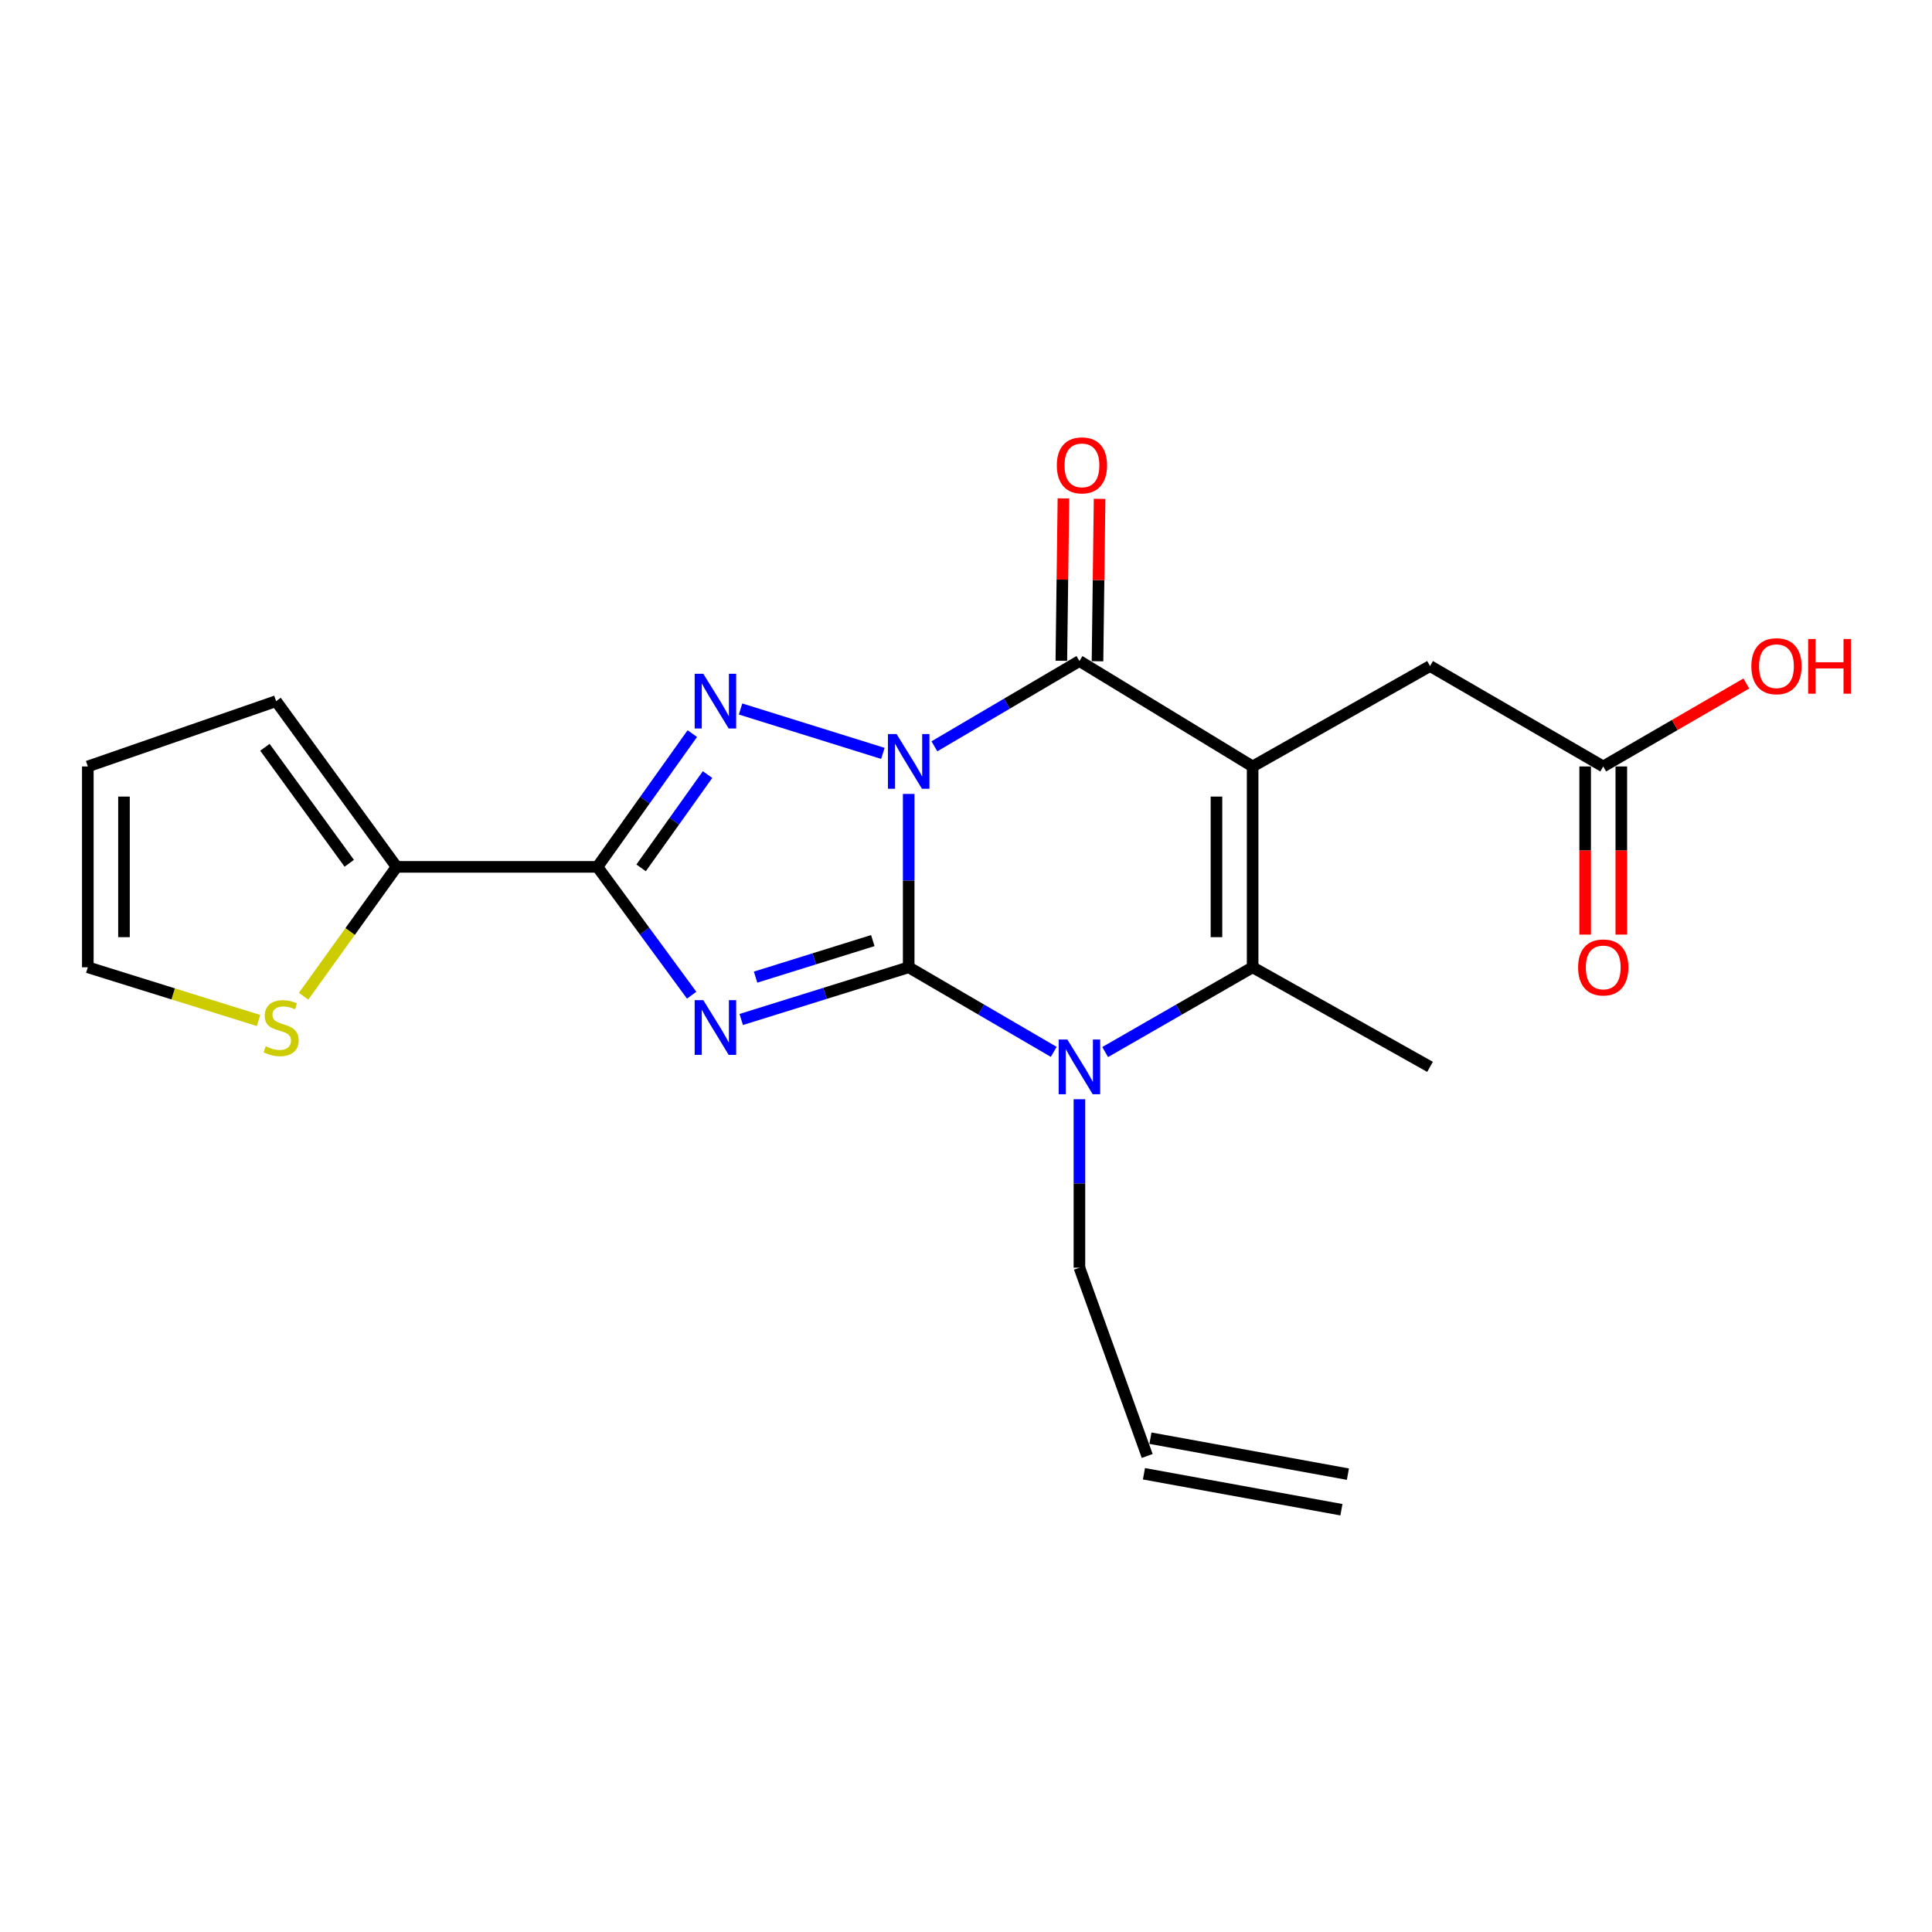 <?xml version='1.0' encoding='iso-8859-1'?>
<svg version='1.1' baseProfile='full'
              xmlns='http://www.w3.org/2000/svg'
                      xmlns:rdkit='http://www.rdkit.org/xml'
                      xmlns:xlink='http://www.w3.org/1999/xlink'
                  xml:space='preserve'
width='1000px' height='1000px' viewBox='0 0 1000 1000'>
<!-- END OF HEADER -->
<rect style='opacity:1.0;fill:#FFFFFF;stroke:none' width='1000' height='1000' x='0' y='0'> </rect>
<path class='bond-0' d='M 470.338,410.94 L 470.338,455.802' style='fill:none;fill-rule:evenodd;stroke:#0000FF;stroke-width:6px;stroke-linecap:butt;stroke-linejoin:miter;stroke-opacity:1' />
<path class='bond-0' d='M 470.338,455.802 L 470.338,500.664' style='fill:none;fill-rule:evenodd;stroke:#000000;stroke-width:6px;stroke-linecap:butt;stroke-linejoin:miter;stroke-opacity:1' />
<path class='bond-3' d='M 456.978,389.95 L 383.309,366.976' style='fill:none;fill-rule:evenodd;stroke:#0000FF;stroke-width:6px;stroke-linecap:butt;stroke-linejoin:miter;stroke-opacity:1' />
<path class='bond-4' d='M 483.641,386.292 L 521.175,364.217' style='fill:none;fill-rule:evenodd;stroke:#0000FF;stroke-width:6px;stroke-linecap:butt;stroke-linejoin:miter;stroke-opacity:1' />
<path class='bond-4' d='M 521.175,364.217 L 558.709,342.142' style='fill:none;fill-rule:evenodd;stroke:#000000;stroke-width:6px;stroke-linecap:butt;stroke-linejoin:miter;stroke-opacity:1' />
<path class='bond-1' d='M 470.338,500.664 L 426.999,514.175' style='fill:none;fill-rule:evenodd;stroke:#000000;stroke-width:6px;stroke-linecap:butt;stroke-linejoin:miter;stroke-opacity:1' />
<path class='bond-1' d='M 426.999,514.175 L 383.659,527.686' style='fill:none;fill-rule:evenodd;stroke:#0000FF;stroke-width:6px;stroke-linecap:butt;stroke-linejoin:miter;stroke-opacity:1' />
<path class='bond-1' d='M 451.765,486.848 L 421.428,496.305' style='fill:none;fill-rule:evenodd;stroke:#000000;stroke-width:6px;stroke-linecap:butt;stroke-linejoin:miter;stroke-opacity:1' />
<path class='bond-1' d='M 421.428,496.305 L 391.09,505.763' style='fill:none;fill-rule:evenodd;stroke:#0000FF;stroke-width:6px;stroke-linecap:butt;stroke-linejoin:miter;stroke-opacity:1' />
<path class='bond-6' d='M 470.338,500.664 L 507.875,522.556' style='fill:none;fill-rule:evenodd;stroke:#000000;stroke-width:6px;stroke-linecap:butt;stroke-linejoin:miter;stroke-opacity:1' />
<path class='bond-6' d='M 507.875,522.556 L 545.411,544.447' style='fill:none;fill-rule:evenodd;stroke:#0000FF;stroke-width:6px;stroke-linecap:butt;stroke-linejoin:miter;stroke-opacity:1' />
<path class='bond-22' d='M 358.006,515.112 L 333.616,481.901' style='fill:none;fill-rule:evenodd;stroke:#0000FF;stroke-width:6px;stroke-linecap:butt;stroke-linejoin:miter;stroke-opacity:1' />
<path class='bond-22' d='M 333.616,481.901 L 309.226,448.69' style='fill:none;fill-rule:evenodd;stroke:#000000;stroke-width:6px;stroke-linecap:butt;stroke-linejoin:miter;stroke-opacity:1' />
<path class='bond-2' d='M 648.359,396.716 L 558.709,342.142' style='fill:none;fill-rule:evenodd;stroke:#000000;stroke-width:6px;stroke-linecap:butt;stroke-linejoin:miter;stroke-opacity:1' />
<path class='bond-7' d='M 648.359,396.716 L 648.359,500.664' style='fill:none;fill-rule:evenodd;stroke:#000000;stroke-width:6px;stroke-linecap:butt;stroke-linejoin:miter;stroke-opacity:1' />
<path class='bond-7' d='M 629.641,412.308 L 629.641,485.072' style='fill:none;fill-rule:evenodd;stroke:#000000;stroke-width:6px;stroke-linecap:butt;stroke-linejoin:miter;stroke-opacity:1' />
<path class='bond-9' d='M 648.359,396.716 L 740.182,344.741' style='fill:none;fill-rule:evenodd;stroke:#000000;stroke-width:6px;stroke-linecap:butt;stroke-linejoin:miter;stroke-opacity:1' />
<path class='bond-5' d='M 358.342,379.711 L 333.784,414.201' style='fill:none;fill-rule:evenodd;stroke:#0000FF;stroke-width:6px;stroke-linecap:butt;stroke-linejoin:miter;stroke-opacity:1' />
<path class='bond-5' d='M 333.784,414.201 L 309.226,448.69' style='fill:none;fill-rule:evenodd;stroke:#000000;stroke-width:6px;stroke-linecap:butt;stroke-linejoin:miter;stroke-opacity:1' />
<path class='bond-5' d='M 366.223,400.915 L 349.032,425.058' style='fill:none;fill-rule:evenodd;stroke:#0000FF;stroke-width:6px;stroke-linecap:butt;stroke-linejoin:miter;stroke-opacity:1' />
<path class='bond-5' d='M 349.032,425.058 L 331.841,449.201' style='fill:none;fill-rule:evenodd;stroke:#000000;stroke-width:6px;stroke-linecap:butt;stroke-linejoin:miter;stroke-opacity:1' />
<path class='bond-12' d='M 568.067,342.262 L 568.606,300.234' style='fill:none;fill-rule:evenodd;stroke:#000000;stroke-width:6px;stroke-linecap:butt;stroke-linejoin:miter;stroke-opacity:1' />
<path class='bond-12' d='M 568.606,300.234 L 569.145,258.207' style='fill:none;fill-rule:evenodd;stroke:#FF0000;stroke-width:6px;stroke-linecap:butt;stroke-linejoin:miter;stroke-opacity:1' />
<path class='bond-12' d='M 549.351,342.022 L 549.89,299.994' style='fill:none;fill-rule:evenodd;stroke:#000000;stroke-width:6px;stroke-linecap:butt;stroke-linejoin:miter;stroke-opacity:1' />
<path class='bond-12' d='M 549.89,299.994 L 550.429,257.967' style='fill:none;fill-rule:evenodd;stroke:#FF0000;stroke-width:6px;stroke-linecap:butt;stroke-linejoin:miter;stroke-opacity:1' />
<path class='bond-8' d='M 309.226,448.69 L 205.267,448.69' style='fill:none;fill-rule:evenodd;stroke:#000000;stroke-width:6px;stroke-linecap:butt;stroke-linejoin:miter;stroke-opacity:1' />
<path class='bond-17' d='M 558.709,568.961 L 558.709,612.556' style='fill:none;fill-rule:evenodd;stroke:#0000FF;stroke-width:6px;stroke-linecap:butt;stroke-linejoin:miter;stroke-opacity:1' />
<path class='bond-17' d='M 558.709,612.556 L 558.709,656.151' style='fill:none;fill-rule:evenodd;stroke:#000000;stroke-width:6px;stroke-linecap:butt;stroke-linejoin:miter;stroke-opacity:1' />
<path class='bond-23' d='M 572.034,544.542 L 610.197,522.603' style='fill:none;fill-rule:evenodd;stroke:#0000FF;stroke-width:6px;stroke-linecap:butt;stroke-linejoin:miter;stroke-opacity:1' />
<path class='bond-23' d='M 610.197,522.603 L 648.359,500.664' style='fill:none;fill-rule:evenodd;stroke:#000000;stroke-width:6px;stroke-linecap:butt;stroke-linejoin:miter;stroke-opacity:1' />
<path class='bond-20' d='M 648.359,500.664 L 740.182,552.202' style='fill:none;fill-rule:evenodd;stroke:#000000;stroke-width:6px;stroke-linecap:butt;stroke-linejoin:miter;stroke-opacity:1' />
<path class='bond-10' d='M 205.267,448.69 L 181.205,482.172' style='fill:none;fill-rule:evenodd;stroke:#000000;stroke-width:6px;stroke-linecap:butt;stroke-linejoin:miter;stroke-opacity:1' />
<path class='bond-10' d='M 181.205,482.172 L 157.144,515.654' style='fill:none;fill-rule:evenodd;stroke:#CCCC00;stroke-width:6px;stroke-linecap:butt;stroke-linejoin:miter;stroke-opacity:1' />
<path class='bond-13' d='M 205.267,448.69 L 142.904,362.919' style='fill:none;fill-rule:evenodd;stroke:#000000;stroke-width:6px;stroke-linecap:butt;stroke-linejoin:miter;stroke-opacity:1' />
<path class='bond-13' d='M 180.773,446.832 L 137.119,386.792' style='fill:none;fill-rule:evenodd;stroke:#000000;stroke-width:6px;stroke-linecap:butt;stroke-linejoin:miter;stroke-opacity:1' />
<path class='bond-11' d='M 740.182,344.741 L 829.832,396.716' style='fill:none;fill-rule:evenodd;stroke:#000000;stroke-width:6px;stroke-linecap:butt;stroke-linejoin:miter;stroke-opacity:1' />
<path class='bond-14' d='M 133.804,528.204 L 89.629,514.434' style='fill:none;fill-rule:evenodd;stroke:#CCCC00;stroke-width:6px;stroke-linecap:butt;stroke-linejoin:miter;stroke-opacity:1' />
<path class='bond-14' d='M 89.629,514.434 L 45.455,500.664' style='fill:none;fill-rule:evenodd;stroke:#000000;stroke-width:6px;stroke-linecap:butt;stroke-linejoin:miter;stroke-opacity:1' />
<path class='bond-16' d='M 820.473,396.716 L 820.473,440.231' style='fill:none;fill-rule:evenodd;stroke:#000000;stroke-width:6px;stroke-linecap:butt;stroke-linejoin:miter;stroke-opacity:1' />
<path class='bond-16' d='M 820.473,440.231 L 820.473,483.746' style='fill:none;fill-rule:evenodd;stroke:#FF0000;stroke-width:6px;stroke-linecap:butt;stroke-linejoin:miter;stroke-opacity:1' />
<path class='bond-16' d='M 839.192,396.716 L 839.192,440.231' style='fill:none;fill-rule:evenodd;stroke:#000000;stroke-width:6px;stroke-linecap:butt;stroke-linejoin:miter;stroke-opacity:1' />
<path class='bond-16' d='M 839.192,440.231 L 839.192,483.746' style='fill:none;fill-rule:evenodd;stroke:#FF0000;stroke-width:6px;stroke-linecap:butt;stroke-linejoin:miter;stroke-opacity:1' />
<path class='bond-21' d='M 829.832,396.716 L 866.867,375.247' style='fill:none;fill-rule:evenodd;stroke:#000000;stroke-width:6px;stroke-linecap:butt;stroke-linejoin:miter;stroke-opacity:1' />
<path class='bond-21' d='M 866.867,375.247 L 903.902,353.779' style='fill:none;fill-rule:evenodd;stroke:#FF0000;stroke-width:6px;stroke-linecap:butt;stroke-linejoin:miter;stroke-opacity:1' />
<path class='bond-15' d='M 142.904,362.919 L 45.455,396.716' style='fill:none;fill-rule:evenodd;stroke:#000000;stroke-width:6px;stroke-linecap:butt;stroke-linejoin:miter;stroke-opacity:1' />
<path class='bond-24' d='M 45.455,500.664 L 45.455,396.716' style='fill:none;fill-rule:evenodd;stroke:#000000;stroke-width:6px;stroke-linecap:butt;stroke-linejoin:miter;stroke-opacity:1' />
<path class='bond-24' d='M 64.173,485.072 L 64.173,412.308' style='fill:none;fill-rule:evenodd;stroke:#000000;stroke-width:6px;stroke-linecap:butt;stroke-linejoin:miter;stroke-opacity:1' />
<path class='bond-18' d='M 558.709,656.151 L 593.785,753.61' style='fill:none;fill-rule:evenodd;stroke:#000000;stroke-width:6px;stroke-linecap:butt;stroke-linejoin:miter;stroke-opacity:1' />
<path class='bond-19' d='M 592.108,762.818 L 694.32,781.432' style='fill:none;fill-rule:evenodd;stroke:#000000;stroke-width:6px;stroke-linecap:butt;stroke-linejoin:miter;stroke-opacity:1' />
<path class='bond-19' d='M 595.462,744.403 L 697.674,763.017' style='fill:none;fill-rule:evenodd;stroke:#000000;stroke-width:6px;stroke-linecap:butt;stroke-linejoin:miter;stroke-opacity:1' />
<path  class='atom-0' d='M 464.078 379.956
L 473.358 394.956
Q 474.278 396.436, 475.758 399.116
Q 477.238 401.796, 477.318 401.956
L 477.318 379.956
L 481.078 379.956
L 481.078 408.276
L 477.198 408.276
L 467.238 391.876
Q 466.078 389.956, 464.838 387.756
Q 463.638 385.556, 463.278 384.876
L 463.278 408.276
L 459.598 408.276
L 459.598 379.956
L 464.078 379.956
' fill='#0000FF'/>
<path  class='atom-2' d='M 364.039 517.691
L 373.319 532.691
Q 374.239 534.171, 375.719 536.851
Q 377.199 539.531, 377.279 539.691
L 377.279 517.691
L 381.039 517.691
L 381.039 546.011
L 377.159 546.011
L 367.199 529.611
Q 366.039 527.691, 364.799 525.491
Q 363.599 523.291, 363.239 522.611
L 363.239 546.011
L 359.559 546.011
L 359.559 517.691
L 364.039 517.691
' fill='#0000FF'/>
<path  class='atom-4' d='M 364.039 348.759
L 373.319 363.759
Q 374.239 365.239, 375.719 367.919
Q 377.199 370.599, 377.279 370.759
L 377.279 348.759
L 381.039 348.759
L 381.039 377.079
L 377.159 377.079
L 367.199 360.679
Q 366.039 358.759, 364.799 356.559
Q 363.599 354.359, 363.239 353.679
L 363.239 377.079
L 359.559 377.079
L 359.559 348.759
L 364.039 348.759
' fill='#0000FF'/>
<path  class='atom-7' d='M 552.449 538.042
L 561.729 553.042
Q 562.649 554.522, 564.129 557.202
Q 565.609 559.882, 565.689 560.042
L 565.689 538.042
L 569.449 538.042
L 569.449 566.362
L 565.569 566.362
L 555.609 549.962
Q 554.449 548.042, 553.209 545.842
Q 552.009 543.642, 551.649 542.962
L 551.649 566.362
L 547.969 566.362
L 547.969 538.042
L 552.449 538.042
' fill='#0000FF'/>
<path  class='atom-11' d='M 137.504 541.571
Q 137.824 541.691, 139.144 542.251
Q 140.464 542.811, 141.904 543.171
Q 143.384 543.491, 144.824 543.491
Q 147.504 543.491, 149.064 542.211
Q 150.624 540.891, 150.624 538.611
Q 150.624 537.051, 149.824 536.091
Q 149.064 535.131, 147.864 534.611
Q 146.664 534.091, 144.664 533.491
Q 142.144 532.731, 140.624 532.011
Q 139.144 531.291, 138.064 529.771
Q 137.024 528.251, 137.024 525.691
Q 137.024 522.131, 139.424 519.931
Q 141.864 517.731, 146.664 517.731
Q 149.944 517.731, 153.664 519.291
L 152.744 522.371
Q 149.344 520.971, 146.784 520.971
Q 144.024 520.971, 142.504 522.131
Q 140.984 523.251, 141.024 525.211
Q 141.024 526.731, 141.784 527.651
Q 142.584 528.571, 143.704 529.091
Q 144.864 529.611, 146.784 530.211
Q 149.344 531.011, 150.864 531.811
Q 152.384 532.611, 153.464 534.251
Q 154.584 535.851, 154.584 538.611
Q 154.584 542.531, 151.944 544.651
Q 149.344 546.731, 144.984 546.731
Q 142.464 546.731, 140.544 546.171
Q 138.664 545.651, 136.424 544.731
L 137.504 541.571
' fill='#CCCC00'/>
<path  class='atom-13' d='M 547.009 240.873
Q 547.009 234.073, 550.369 230.273
Q 553.729 226.473, 560.009 226.473
Q 566.289 226.473, 569.649 230.273
Q 573.009 234.073, 573.009 240.873
Q 573.009 247.753, 569.609 251.673
Q 566.209 255.553, 560.009 255.553
Q 553.769 255.553, 550.369 251.673
Q 547.009 247.793, 547.009 240.873
M 560.009 252.353
Q 564.329 252.353, 566.649 249.473
Q 569.009 246.553, 569.009 240.873
Q 569.009 235.313, 566.649 232.513
Q 564.329 229.673, 560.009 229.673
Q 555.689 229.673, 553.329 232.473
Q 551.009 235.273, 551.009 240.873
Q 551.009 246.593, 553.329 249.473
Q 555.689 252.353, 560.009 252.353
' fill='#FF0000'/>
<path  class='atom-17' d='M 816.832 500.744
Q 816.832 493.944, 820.192 490.144
Q 823.552 486.344, 829.832 486.344
Q 836.112 486.344, 839.472 490.144
Q 842.832 493.944, 842.832 500.744
Q 842.832 507.624, 839.432 511.544
Q 836.032 515.424, 829.832 515.424
Q 823.592 515.424, 820.192 511.544
Q 816.832 507.664, 816.832 500.744
M 829.832 512.224
Q 834.152 512.224, 836.472 509.344
Q 838.832 506.424, 838.832 500.744
Q 838.832 495.184, 836.472 492.384
Q 834.152 489.544, 829.832 489.544
Q 825.512 489.544, 823.152 492.344
Q 820.832 495.144, 820.832 500.744
Q 820.832 506.464, 823.152 509.344
Q 825.512 512.224, 829.832 512.224
' fill='#FF0000'/>
<path  class='atom-22' d='M 906.493 344.821
Q 906.493 338.021, 909.853 334.221
Q 913.213 330.421, 919.493 330.421
Q 925.773 330.421, 929.133 334.221
Q 932.493 338.021, 932.493 344.821
Q 932.493 351.701, 929.093 355.621
Q 925.693 359.501, 919.493 359.501
Q 913.253 359.501, 909.853 355.621
Q 906.493 351.741, 906.493 344.821
M 919.493 356.301
Q 923.813 356.301, 926.133 353.421
Q 928.493 350.501, 928.493 344.821
Q 928.493 339.261, 926.133 336.461
Q 923.813 333.621, 919.493 333.621
Q 915.173 333.621, 912.813 336.421
Q 910.493 339.221, 910.493 344.821
Q 910.493 350.541, 912.813 353.421
Q 915.173 356.301, 919.493 356.301
' fill='#FF0000'/>
<path  class='atom-22' d='M 935.893 330.741
L 939.733 330.741
L 939.733 342.781
L 954.213 342.781
L 954.213 330.741
L 958.053 330.741
L 958.053 359.061
L 954.213 359.061
L 954.213 345.981
L 939.733 345.981
L 939.733 359.061
L 935.893 359.061
L 935.893 330.741
' fill='#FF0000'/>
</svg>

